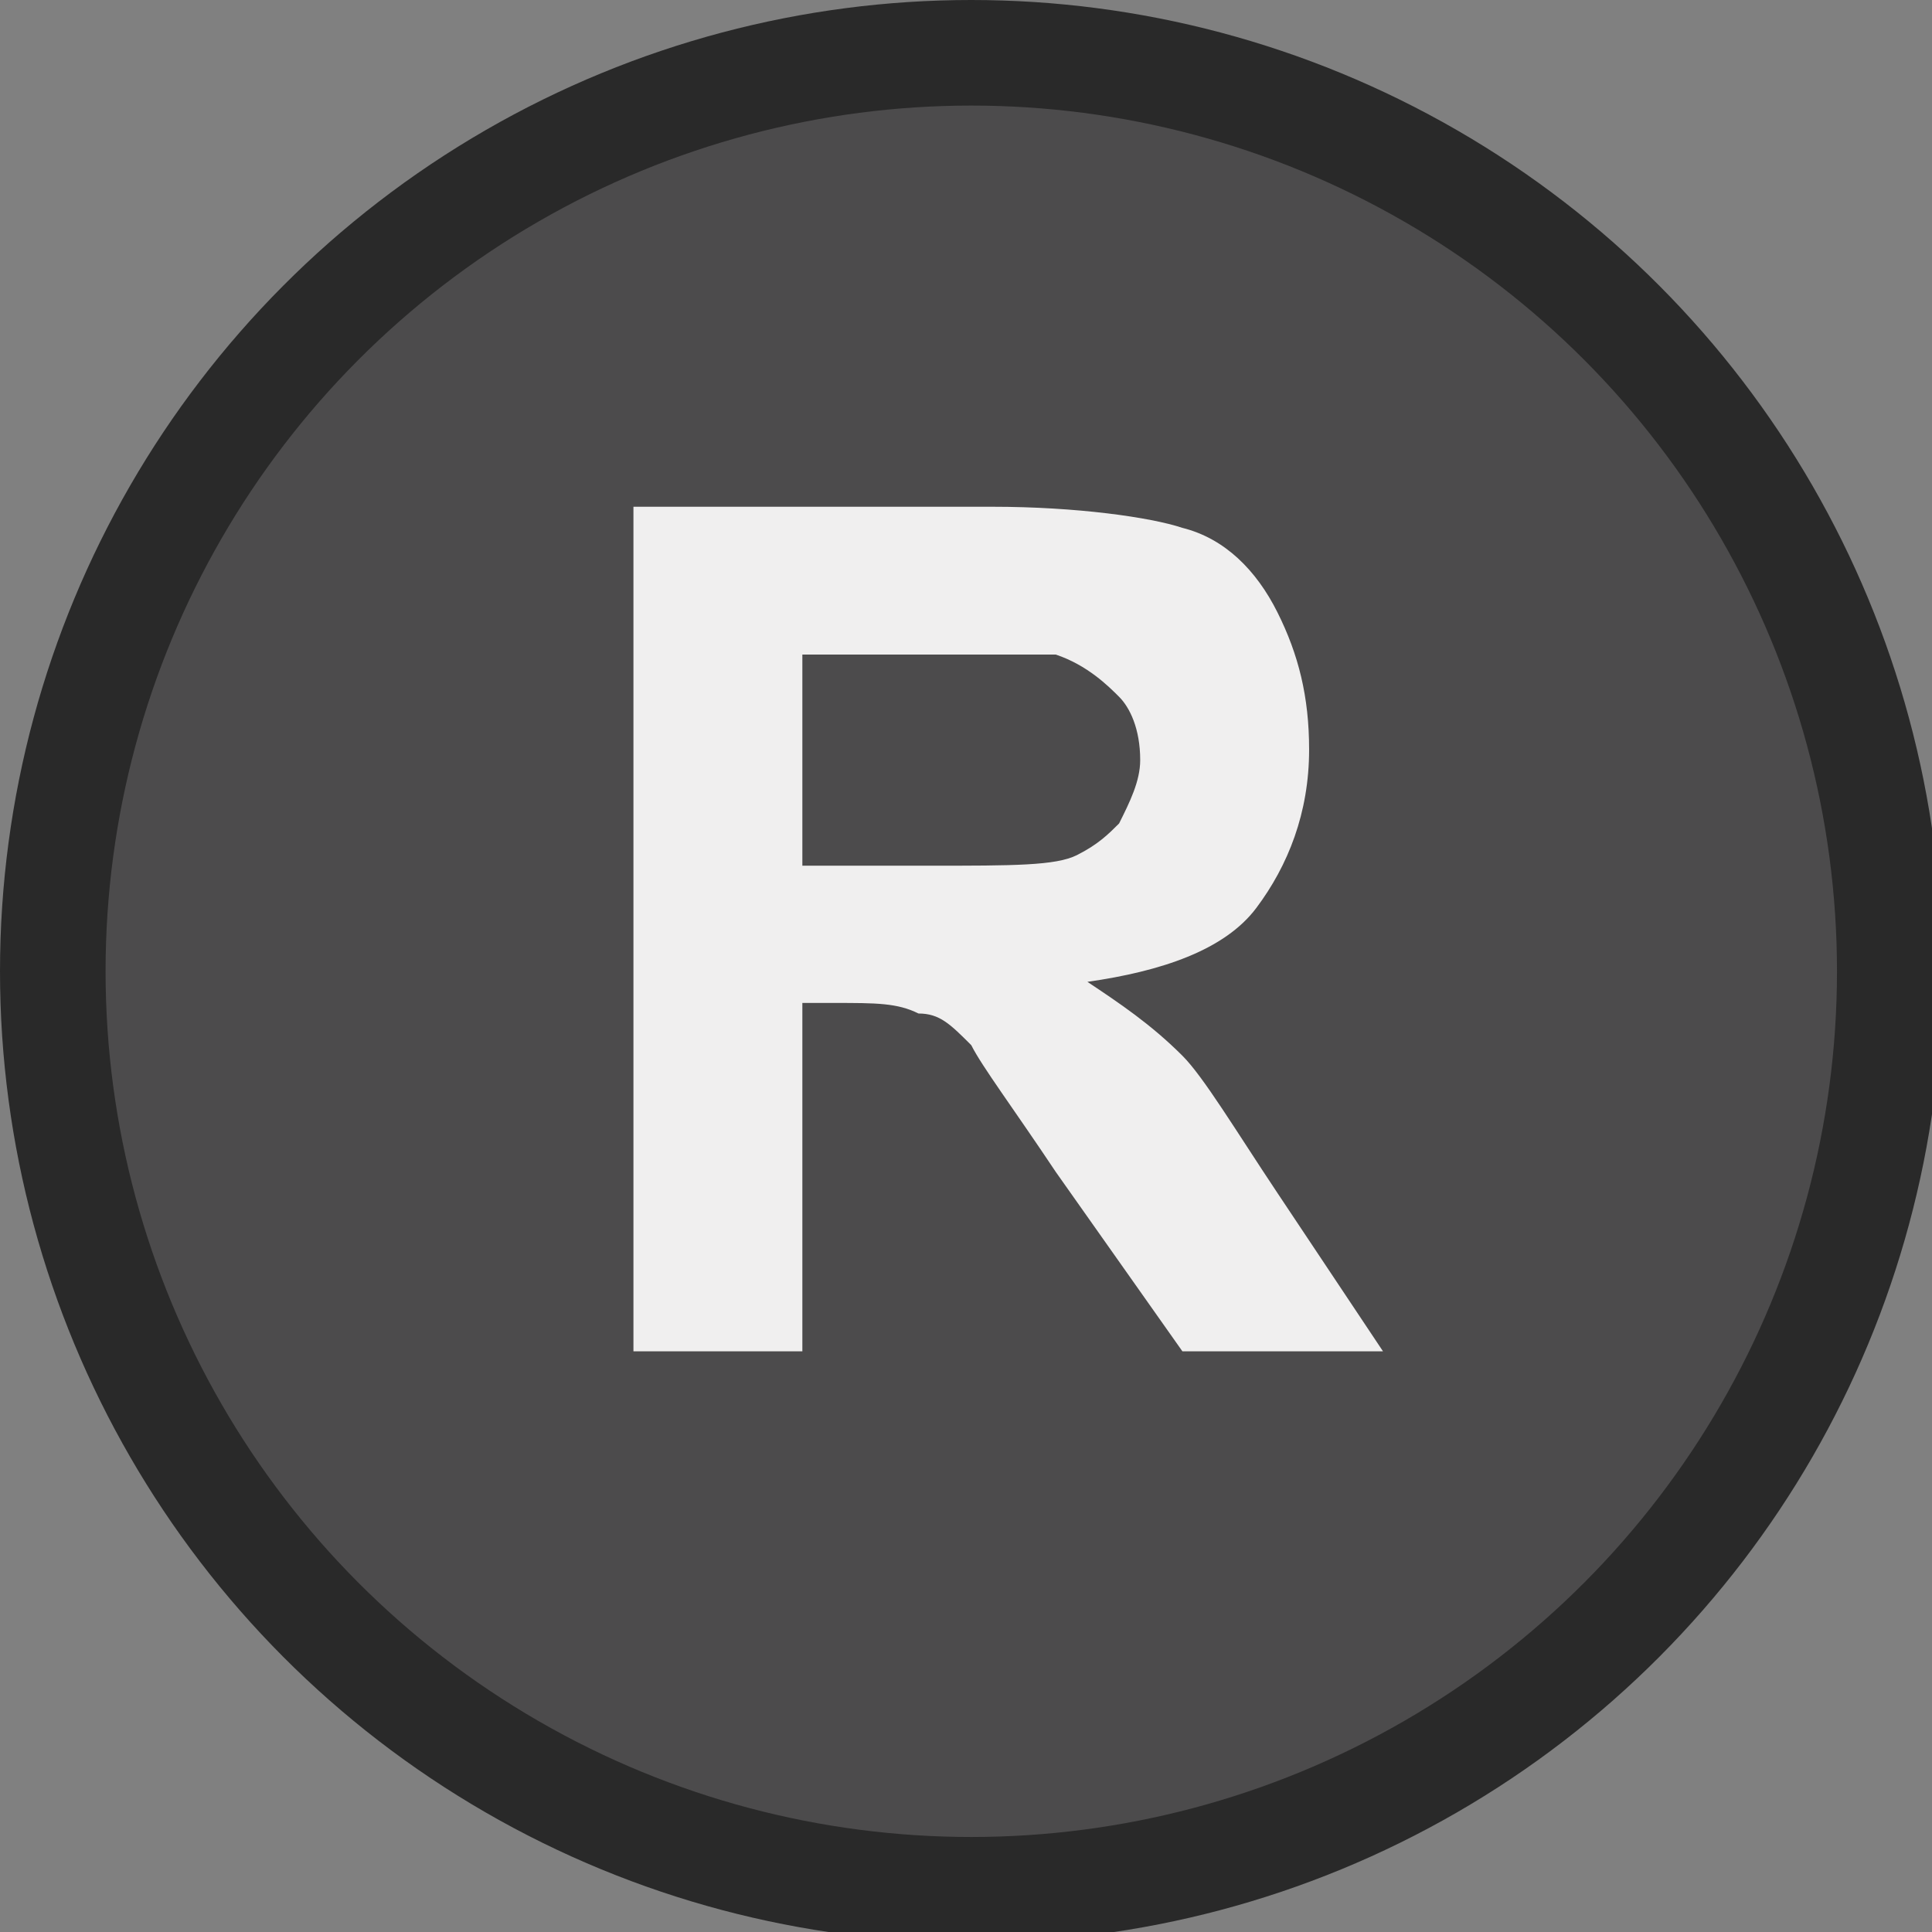 <?xml version="1.0" encoding="utf-8"?>
<!-- Generator: Adobe Illustrator 20.1.0, SVG Export Plug-In . SVG Version: 6.00 Build 0)  -->
<svg version="1.1" id="Calque_1" xmlns="http://www.w3.org/2000/svg" xmlns:xlink="http://www.w3.org/1999/xlink" x="0px" y="0px"
	 viewBox="0 0 18.3 18.3" style="enable-background:new 0 0 18.3 18.3;" xml:space="preserve">
<rect x="0" y="0" width="18.3" height="18.3" fill="#808080" stroke="none"/>
<style type="text/css">
	.st0{fill:#4C4B4C;stroke:#292929;stroke-miterlimit:10;}
	.st1{enable-background:new    ;}
	.st2{fill:#F0EFEF;}
</style>
<circle class="st0" cx="9.2" cy="9.2" r="8.7"/>
<g class="st1">
	<path class="st2" d="M6,12.8V4.8h3.4c0.8,0,1.5,0.1,1.8,0.2c0.4,0.1,0.7,0.4,0.9,0.8c0.2,0.4,0.3,0.8,0.3,1.3
		c0,0.6-0.2,1.1-0.5,1.5s-0.9,0.6-1.6,0.7c0.3,0.2,0.6,0.4,0.9,0.7c0.2,0.2,0.5,0.7,0.9,1.3l1,1.5h-1.9L10,11.1
		c-0.4-0.6-0.7-1-0.8-1.2C9,9.7,8.9,9.6,8.7,9.6C8.5,9.5,8.3,9.5,7.9,9.5H7.6v3.3H6z M7.6,8.2h1.2c0.8,0,1.2,0,1.4-0.1
		c0.2-0.1,0.3-0.2,0.4-0.3c0.1-0.2,0.2-0.4,0.2-0.6c0-0.3-0.1-0.5-0.2-0.6S10.3,6.3,10,6.2c-0.1,0-0.5,0-1.2,0H7.6V8.2z"/>
</g>
</svg>

